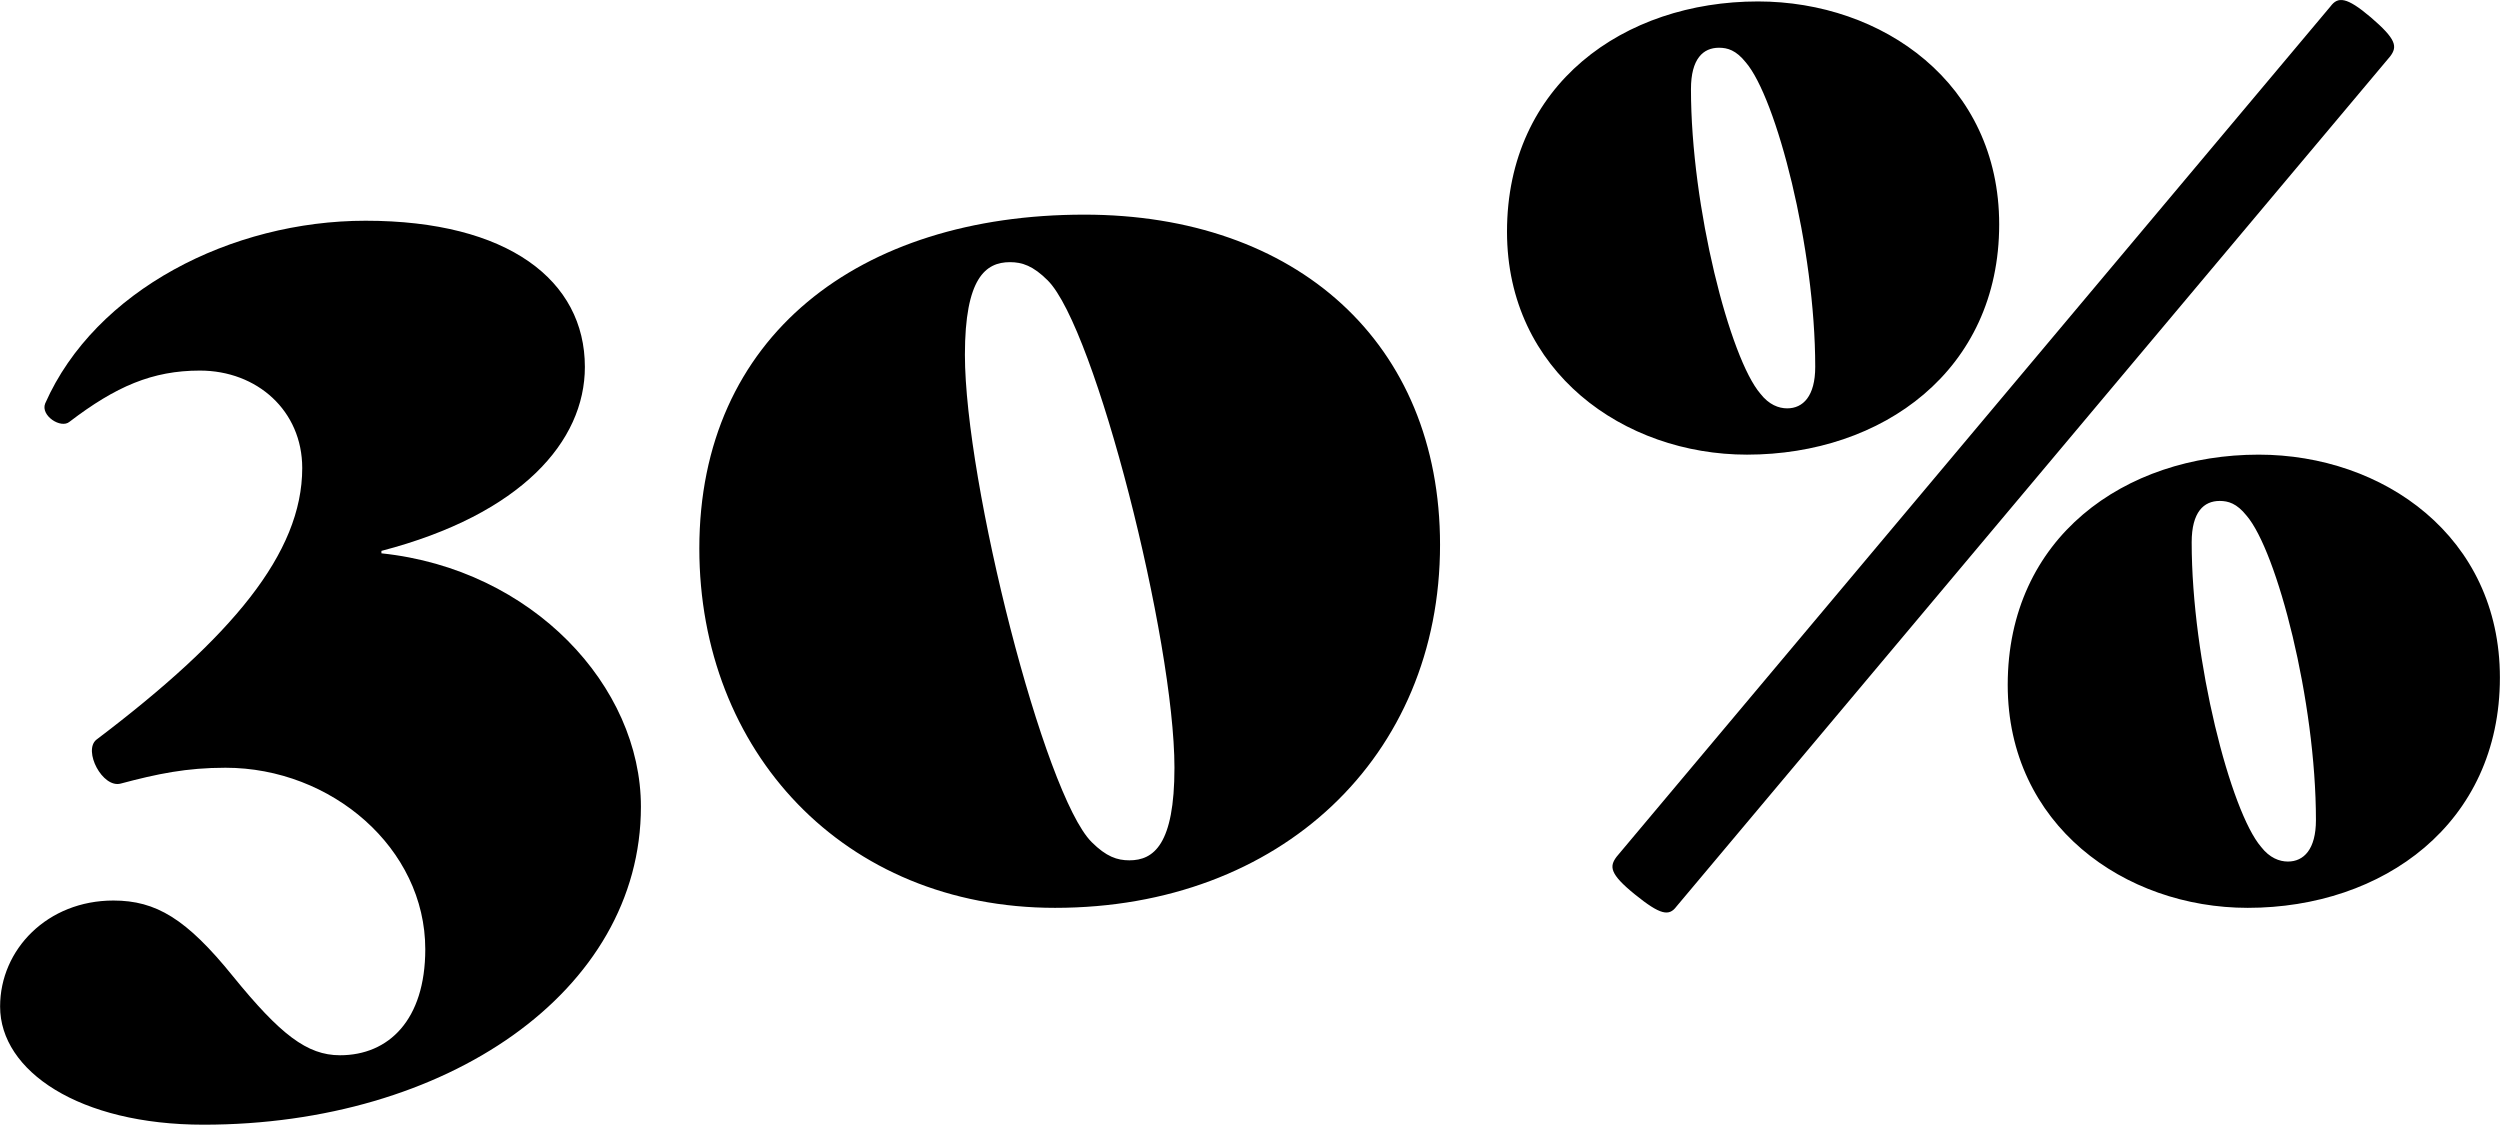 <svg width="197" height="89" viewBox="0 0 197 89" fill="none" xmlns="http://www.w3.org/2000/svg">
<path d="M5.48 33.234C9.128 30.45 12.008 29.202 15.752 29.202C20.264 29.202 23.816 32.37 23.816 36.882C23.816 43.602 18.248 50.226 7.592 58.29C6.536 59.154 8.072 62.13 9.512 61.746C12.392 60.978 14.696 60.498 17.768 60.498C26.12 60.498 33.512 66.834 33.512 74.802C33.512 80.37 30.632 83.154 26.792 83.154C24.2 83.154 22.088 81.522 18.344 76.914C14.696 72.402 12.296 70.962 8.936 70.962C3.752 70.962 0.008 74.802 0.008 79.314C0.008 84.402 6.248 88.626 16.04 88.626C35.144 88.626 50.504 78.162 50.504 63.57C50.504 54.066 41.96 44.85 30.056 43.602V43.41C41.096 40.53 46.088 34.77 46.088 28.914C46.088 22.098 40.04 17.394 28.808 17.394C18.248 17.394 7.496 22.866 3.56 31.794C3.176 32.754 4.808 33.81 5.48 33.234Z" fill="black"/>
<path d="M55.107 43.218C55.107 59.154 66.435 71.538 83.139 71.538C100.899 71.538 113.475 59.634 113.475 42.93C113.475 26.994 102.147 16.914 85.443 16.914C67.683 16.914 55.107 26.514 55.107 43.218ZM76.035 27.954C76.035 21.906 77.667 20.658 79.587 20.658C80.547 20.658 81.411 20.946 82.563 22.098C86.307 25.842 92.547 50.418 92.547 60.498C92.547 66.546 90.915 67.794 88.995 67.794C88.035 67.794 87.171 67.506 86.019 66.354C82.275 62.61 76.035 38.034 76.035 27.954Z" fill="black"/>
<path d="M127.392 67.506C126.816 68.274 126.816 68.85 128.832 70.482C130.848 72.114 131.52 72.21 132.096 71.442L188.352 4.434C188.928 3.666 188.832 3.09 186.816 1.362C184.896 -0.27 184.224 -0.27 183.648 0.498L127.392 67.506ZM118.752 18.258C118.752 29.298 127.968 35.826 137.664 35.826C148.32 35.826 157.536 29.202 157.536 17.682C157.536 6.546 148.32 0.114 138.528 0.114C127.968 0.114 118.752 6.642 118.752 18.258ZM133.248 7.026C133.248 4.626 134.208 3.762 135.456 3.762C136.128 3.762 136.8 3.954 137.568 4.914C139.968 7.698 143.04 19.506 143.04 28.914C143.04 31.218 142.08 32.178 140.832 32.178C140.16 32.178 139.392 31.89 138.72 31.026C136.32 28.242 133.248 16.338 133.248 7.026ZM158.208 53.97C158.208 65.01 167.424 71.538 177.12 71.538C187.776 71.538 196.992 64.914 196.992 53.394C196.992 42.258 187.776 35.826 177.984 35.826C167.424 35.826 158.208 42.354 158.208 53.97ZM172.704 42.738C172.704 40.338 173.664 39.474 174.912 39.474C175.584 39.474 176.256 39.666 177.024 40.626C179.424 43.41 182.496 55.218 182.496 64.626C182.496 66.93 181.536 67.89 180.288 67.89C179.616 67.89 178.848 67.602 178.176 66.738C175.776 63.954 172.704 52.05 172.704 42.738Z" fill="black"/>
</svg>
